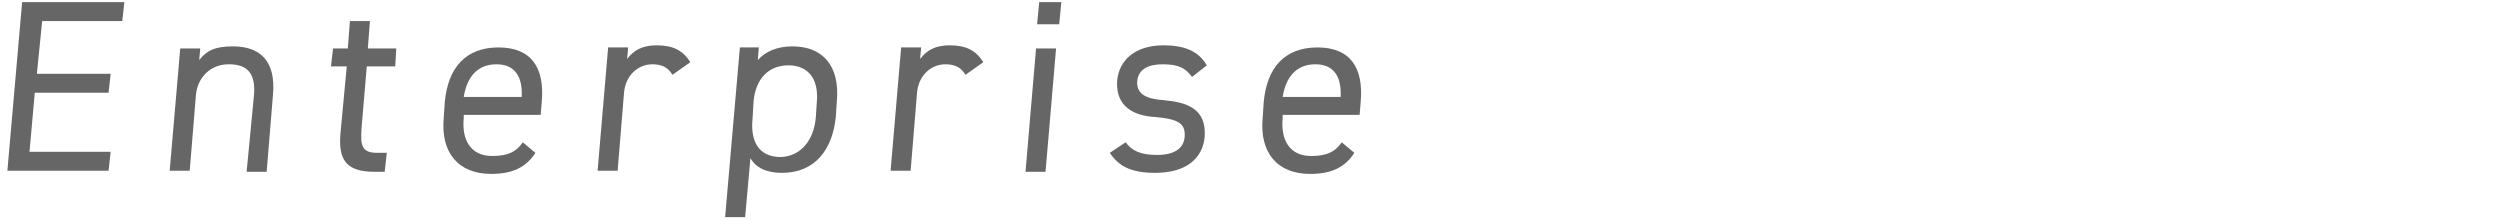 <?xml version="1.0" encoding="utf-8"?>
<!-- Generator: Adobe Illustrator 27.3.1, SVG Export Plug-In . SVG Version: 6.00 Build 0)  -->
<svg version="1.1" id="レイヤー_1" xmlns="http://www.w3.org/2000/svg" xmlns:xlink="http://www.w3.org/1999/xlink" x="0px"
	 y="0px" viewBox="0 0 237.2 20.9" style="enable-background:new 0 0 237.2 20.9;" xml:space="preserve">
<style type="text/css">
	.st0{fill:#666666;}
</style>
<g>
	<g>
		<path class="st0" d="M11.8,0.2L11.6,2H4L3.5,7h7l-0.2,1.8h-7l-0.5,5.6h7.7l-0.2,1.8H0.7L2.1,0.2H11.8z"/>
		<path class="st0" d="M17.1,4.6H19l-0.1,1.1c0.7-0.9,1.5-1.3,3.2-1.3c2.5,0,4.1,1.3,3.8,4.6l-0.6,7.3h-1.9L24.1,9
			c0.2-2.4-1-2.9-2.4-2.9c-1.7,0-2.9,1.2-3.1,2.8l-0.6,7.3h-1.9L17.1,4.6z"/>
		<path class="st0" d="M31.6,4.6H33l0.2-2.6h1.9l-0.2,2.6h2.7l-0.1,1.7h-2.7l-0.5,5.9c-0.1,1.6,0,2.3,1.5,2.3h0.9l-0.2,1.8h-1
			c-2.7,0-3.4-1.2-3.2-3.6l0.6-6.4h-1.5L31.6,4.6z"/>
		<path class="st0" d="M50.8,14.5c-0.9,1.4-2.2,2-4.2,2c-3.1,0-4.8-2-4.5-5.3l0.1-1.5c0.3-3.3,2-5.2,5.1-5.2c3.1,0,4.4,1.9,4.1,5.2
			l-0.1,1.2h-7.3l0,0.3c-0.2,2,0.6,3.6,2.7,3.6c1.5,0,2.3-0.4,2.9-1.3L50.8,14.5z M44,9.2h5.5c0.1-2-0.7-3.1-2.4-3.1
			C45.3,6.1,44.3,7.3,44,9.2z"/>
		<path class="st0" d="M63.8,7.1c-0.4-0.7-1-1-1.9-1c-1.4,0-2.6,1.1-2.7,2.8l-0.6,7.3h-1.9l1-11.7h1.9l-0.1,1.1
			c0.6-0.8,1.4-1.3,2.8-1.3c1.6,0,2.5,0.5,3.2,1.6L63.8,7.1z"/>
		<path class="st0" d="M75.2,4.4c2.9,0,4.5,1.9,4.2,5.2l-0.1,1.5c-0.3,3-1.9,5.3-5.1,5.3c-1.5,0-2.5-0.5-3-1.4l-0.5,5.6h-1.9
			l1.4-16.1H72l-0.1,1.2C72.6,4.9,73.7,4.4,75.2,4.4z M77.4,11.2l0.1-1.5c0.2-2.2-0.8-3.5-2.7-3.5c-1.9,0-3.1,1.3-3.3,3.4l-0.1,1.7
			c-0.2,2,0.5,3.6,2.7,3.6C76.1,14.8,77.2,13.2,77.4,11.2z"/>
		<path class="st0" d="M91.6,7.1c-0.4-0.7-1-1-1.9-1c-1.4,0-2.6,1.1-2.7,2.8l-0.6,7.3h-1.9l1-11.7h1.9l-0.1,1.1
			c0.6-0.8,1.4-1.3,2.8-1.3c1.6,0,2.5,0.5,3.2,1.6L91.6,7.1z"/>
		<path class="st0" d="M98.3,4.6h1.9l-1,11.7h-1.9L98.3,4.6z M98.6,0.2h2.1l-0.2,2.1h-2.1L98.6,0.2z"/>
		<path class="st0" d="M113.1,7.3c-0.6-0.8-1.2-1.2-2.8-1.2c-1.4,0-2.3,0.5-2.4,1.6c-0.1,1.3,1,1.7,2.5,1.8c2.2,0.2,4.1,0.8,3.9,3.5
			c-0.2,2-1.7,3.4-4.7,3.4c-2.4,0-3.5-0.7-4.3-1.9l1.5-1c0.6,0.8,1.4,1.2,3,1.2c1.6,0,2.5-0.6,2.6-1.7c0.1-1.3-0.6-1.7-2.8-1.9
			c-1.9-0.1-3.8-0.9-3.6-3.5c0.2-1.9,1.7-3.3,4.4-3.3c1.9,0,3.3,0.5,4.1,1.9L113.1,7.3z"/>
		<path class="st0" d="M128.5,14.5c-0.9,1.4-2.2,2-4.2,2c-3.1,0-4.8-2-4.5-5.3l0.1-1.5c0.3-3.3,2-5.2,5.1-5.2c3.1,0,4.4,1.9,4.1,5.2
			l-0.1,1.2h-7.3l0,0.3c-0.2,2,0.6,3.6,2.7,3.6c1.5,0,2.3-0.4,2.9-1.3L128.5,14.5z M121.7,9.2h5.5c0.1-2-0.7-3.1-2.4-3.1
			C123,6.1,122,7.3,121.7,9.2z"/>
	</g>
</g>
</svg>
